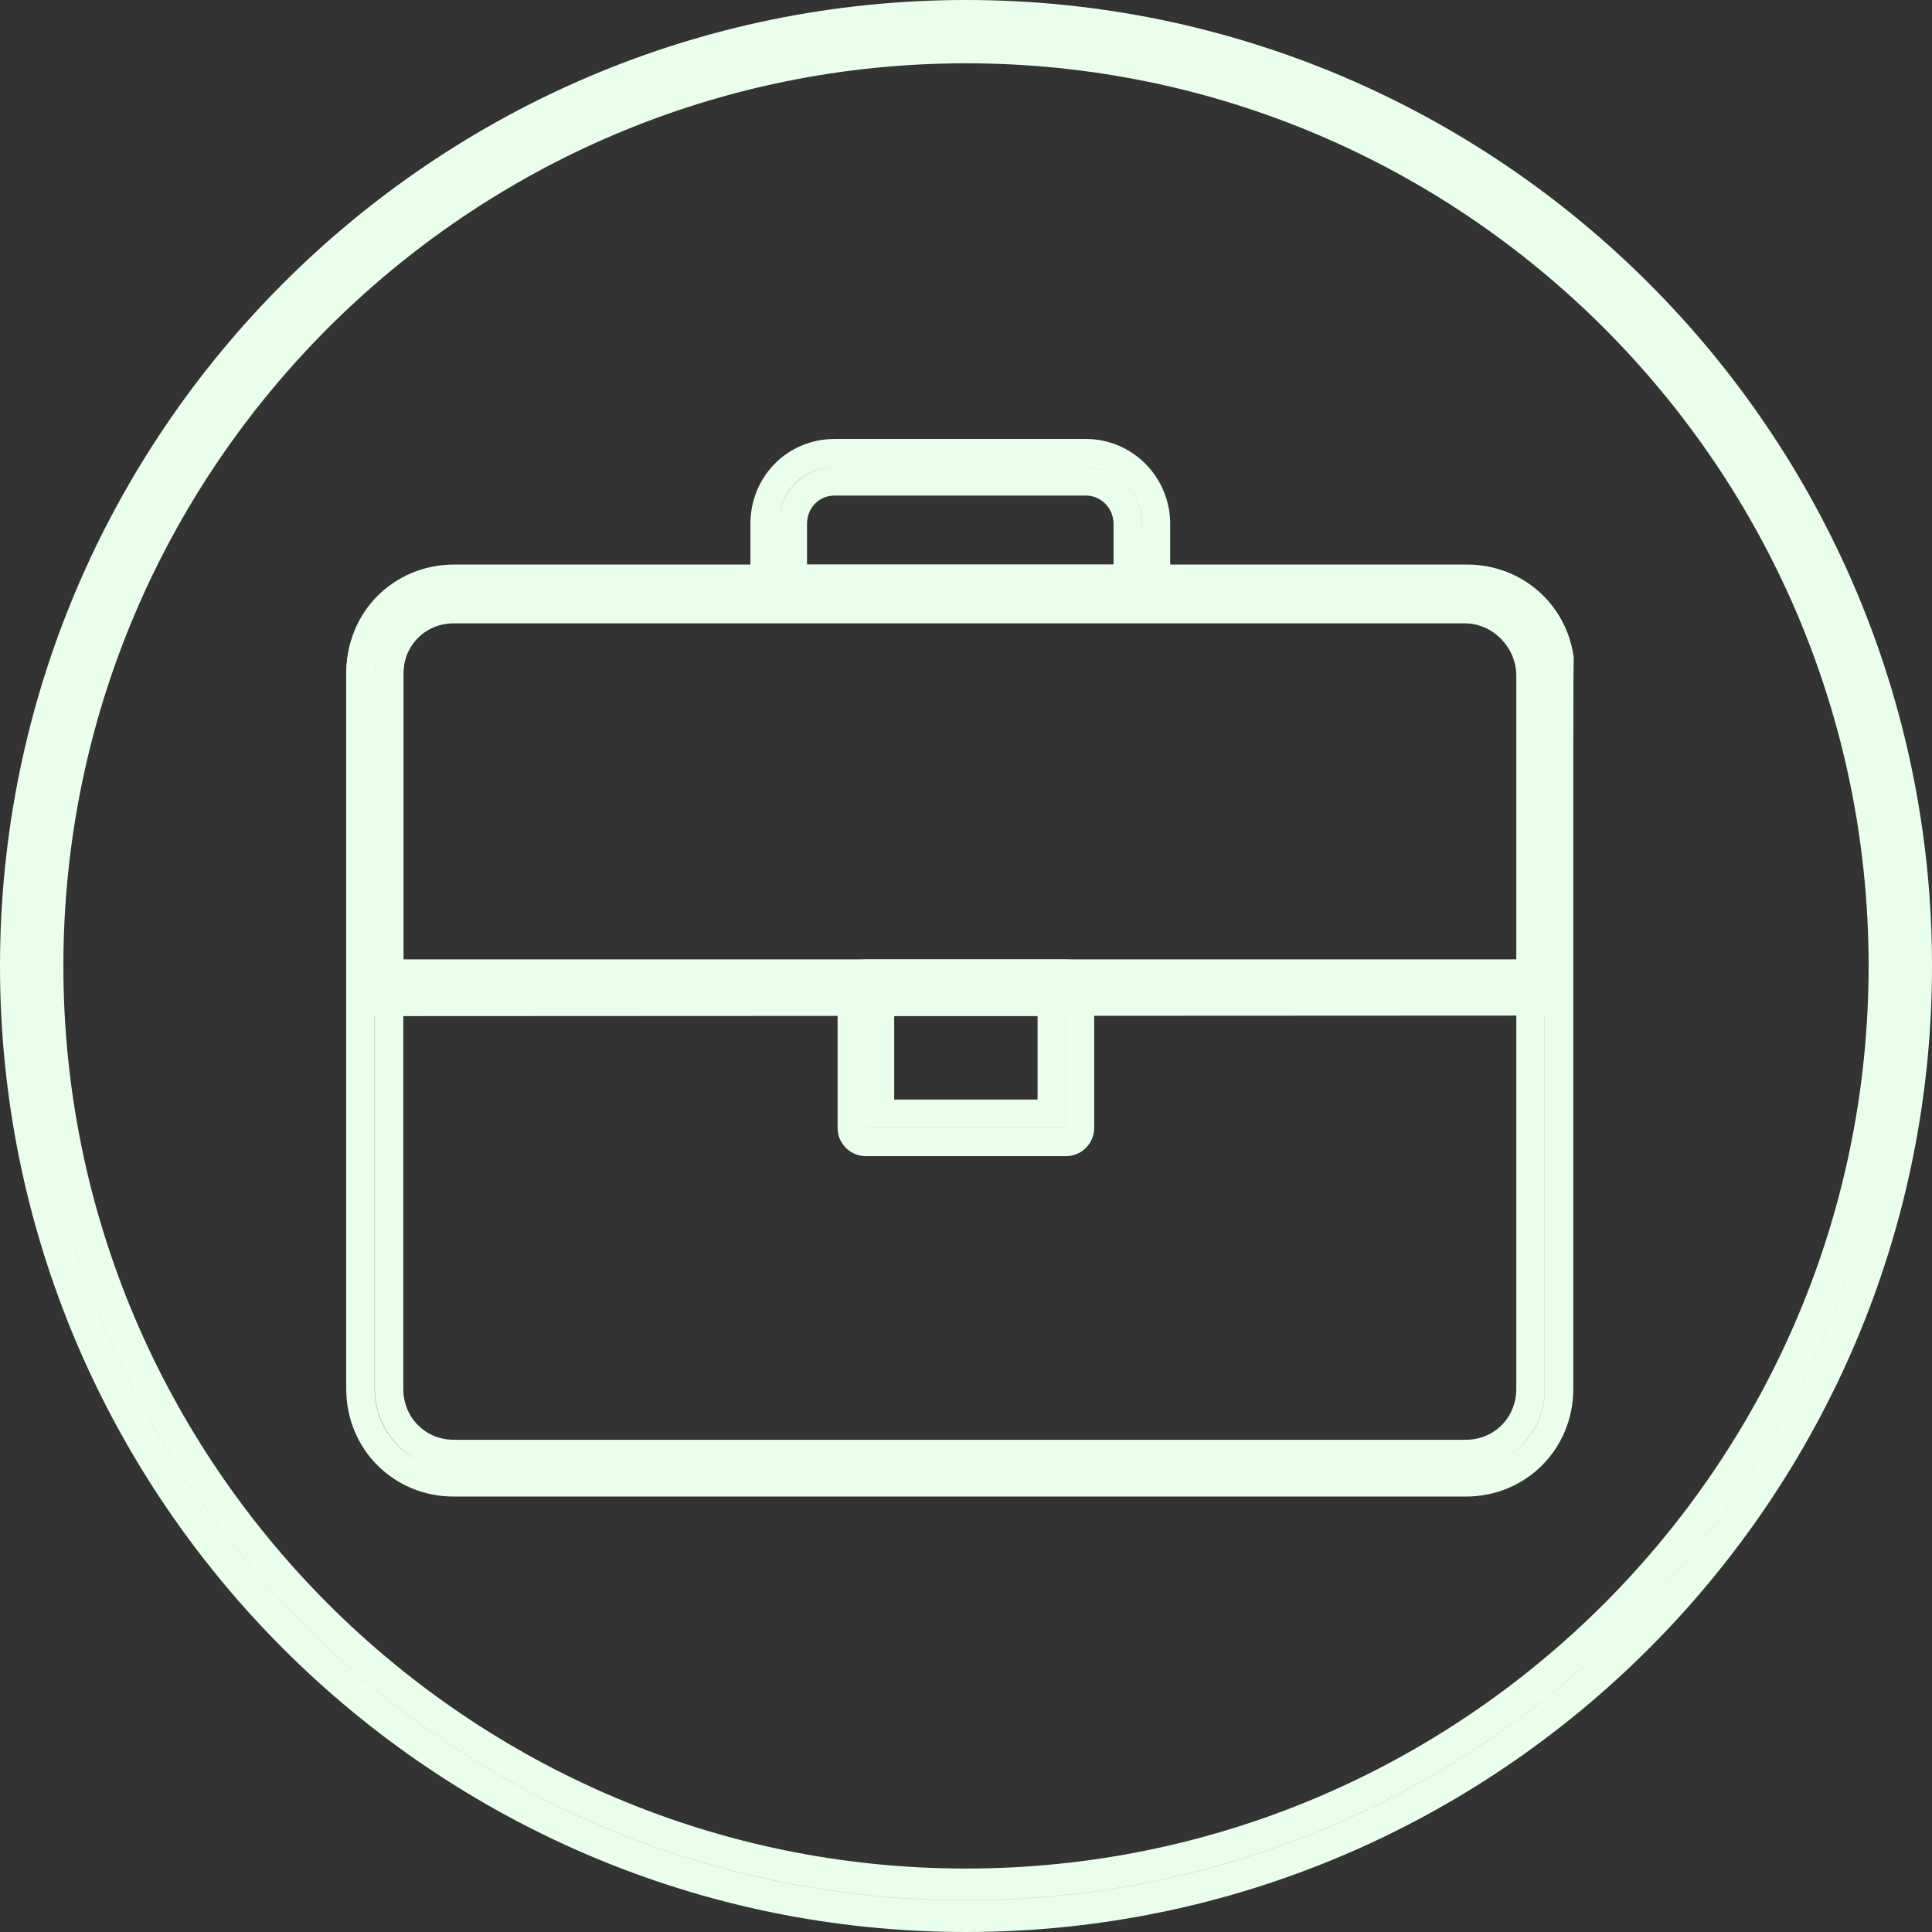<?xml version="1.0" encoding="UTF-8" standalone="no"?>
<!-- Created with Inkscape (http://www.inkscape.org/) -->

<svg
   width="26.458mm"
   height="26.458mm"
   viewBox="0 0 26.458 26.458"
   version="1.1"
   id="svg5"
   xmlns="http://www.w3.org/2000/svg"
   xmlns:svg="http://www.w3.org/2000/svg">
  <rect x="0" y="0" width="26.458" height="26.458" fill="#333333" stroke="none"/>
  <defs
     id="defs2" />
  <g
     id="layer2"
     style="display:inline"
     transform="translate(-118.551,-18.211)">
    <path
       d="m 131.78,44.452 c -7.175,0 -13.012,-5.837 -13.012,-13.012 0,-7.175 5.837,-13.012 13.012,-13.012 7.175,0 13.012,5.837 13.012,13.012 0,7.175 -5.837,13.012 -13.012,13.012 z m 0,-25.591 c -6.935,0 -12.578,5.642 -12.578,12.578 0,6.936 5.643,12.578 12.578,12.578 6.935,0 12.578,-5.642 12.578,-12.578 0,-6.936 -5.643,-12.578 -12.578,-12.578 z"
       id="path824"
       style="fill:none;fill-opacity:1;stroke:#eaffeb;stroke-width:0.434;stroke-opacity:1" />
    <g
       id="g836"
       style="fill:#eaffeb;fill-opacity:1"
       transform="matrix(0.434,0,0,0.434,117.9,17.56)">
      <path
         d="m 50.603,33.096 -37.723,0.018 v -10.402 c 0,-1.654 1.296,-2.948 2.949,-2.948 h 31.96 c 1.501,0 2.707,1.068 2.918,2.501 v 0 z m -36.819,-0.875 h 36.086 l -0.035,-9.509 c 0,-1.152 -0.898,-2.055 -2.045,-2.055 H 15.829 c -1.147,0 -2.045,0.902 -2.045,2.055 z"
         id="path828"
         style="fill:none;fill-opacity:1;stroke:#eaffeb;stroke-width:0.899;stroke-opacity:1" />
      <path
         d="m 35.133,32.221 h -6.31 c -0.247,0 -0.447,0.2 -0.447,0.447 v 4.421 c 0,0.247 0.2,0.447 0.447,0.447 h 6.31 c 0.247,0 0.447,-0.2 0.447,-0.447 v -4.421 c 0,-0.247 -0.199,-0.447 -0.447,-0.447 z m -5.864,0.893 h 5.417 v 3.528 h -5.417 z"
         id="path830"
         style="fill:none;fill-opacity:1;stroke:#eaffeb;stroke-width:0.893;stroke-opacity:1" />
      <path
         d="m 47.752,48.274 h -31.934 c -1.65,0 -2.944,-1.295 -2.944,-2.948 V 22.775 c 0,-1.654 1.294,-2.948 2.944,-2.948 h 31.898 c 1.6,0 2.936,1.318 2.979,2.937 v 22.562 c 0,1.653 -1.294,2.948 -2.944,2.948 z M 15.819,20.72 c -1.145,0 -2.042,0.902 -2.042,2.055 V 45.325 c 0,1.152 0.897,2.055 2.042,2.055 h 31.934 c 1.145,0 2.042,-0.902 2.042,-2.055 V 22.775 c -0.029,-1.128 -0.961,-2.055 -2.077,-2.055 H 15.819 Z"
         id="path832"
         style="fill:none;fill-opacity:1;stroke:#eaffeb;stroke-width:0.898;stroke-opacity:1" />
      <path
         d="M 37.977,20.657 H 25.626 v -2.626 c 0,-1.252 0.971,-2.233 2.21,-2.233 h 7.932 c 1.218,0 2.21,1.002 2.21,2.233 v 2.626 z M 26.52,19.764 h 10.564 v -1.733 c 0,-0.739 -0.59,-1.34 -1.317,-1.34 h -7.932 c -0.738,0 -1.317,0.589 -1.317,1.34 v 1.733 z"
         id="path834"
         style="fill:none;fill-opacity:1;stroke:#eaffeb;stroke-width:0.893;stroke-opacity:1" />
    </g>
  </g>
</svg>
